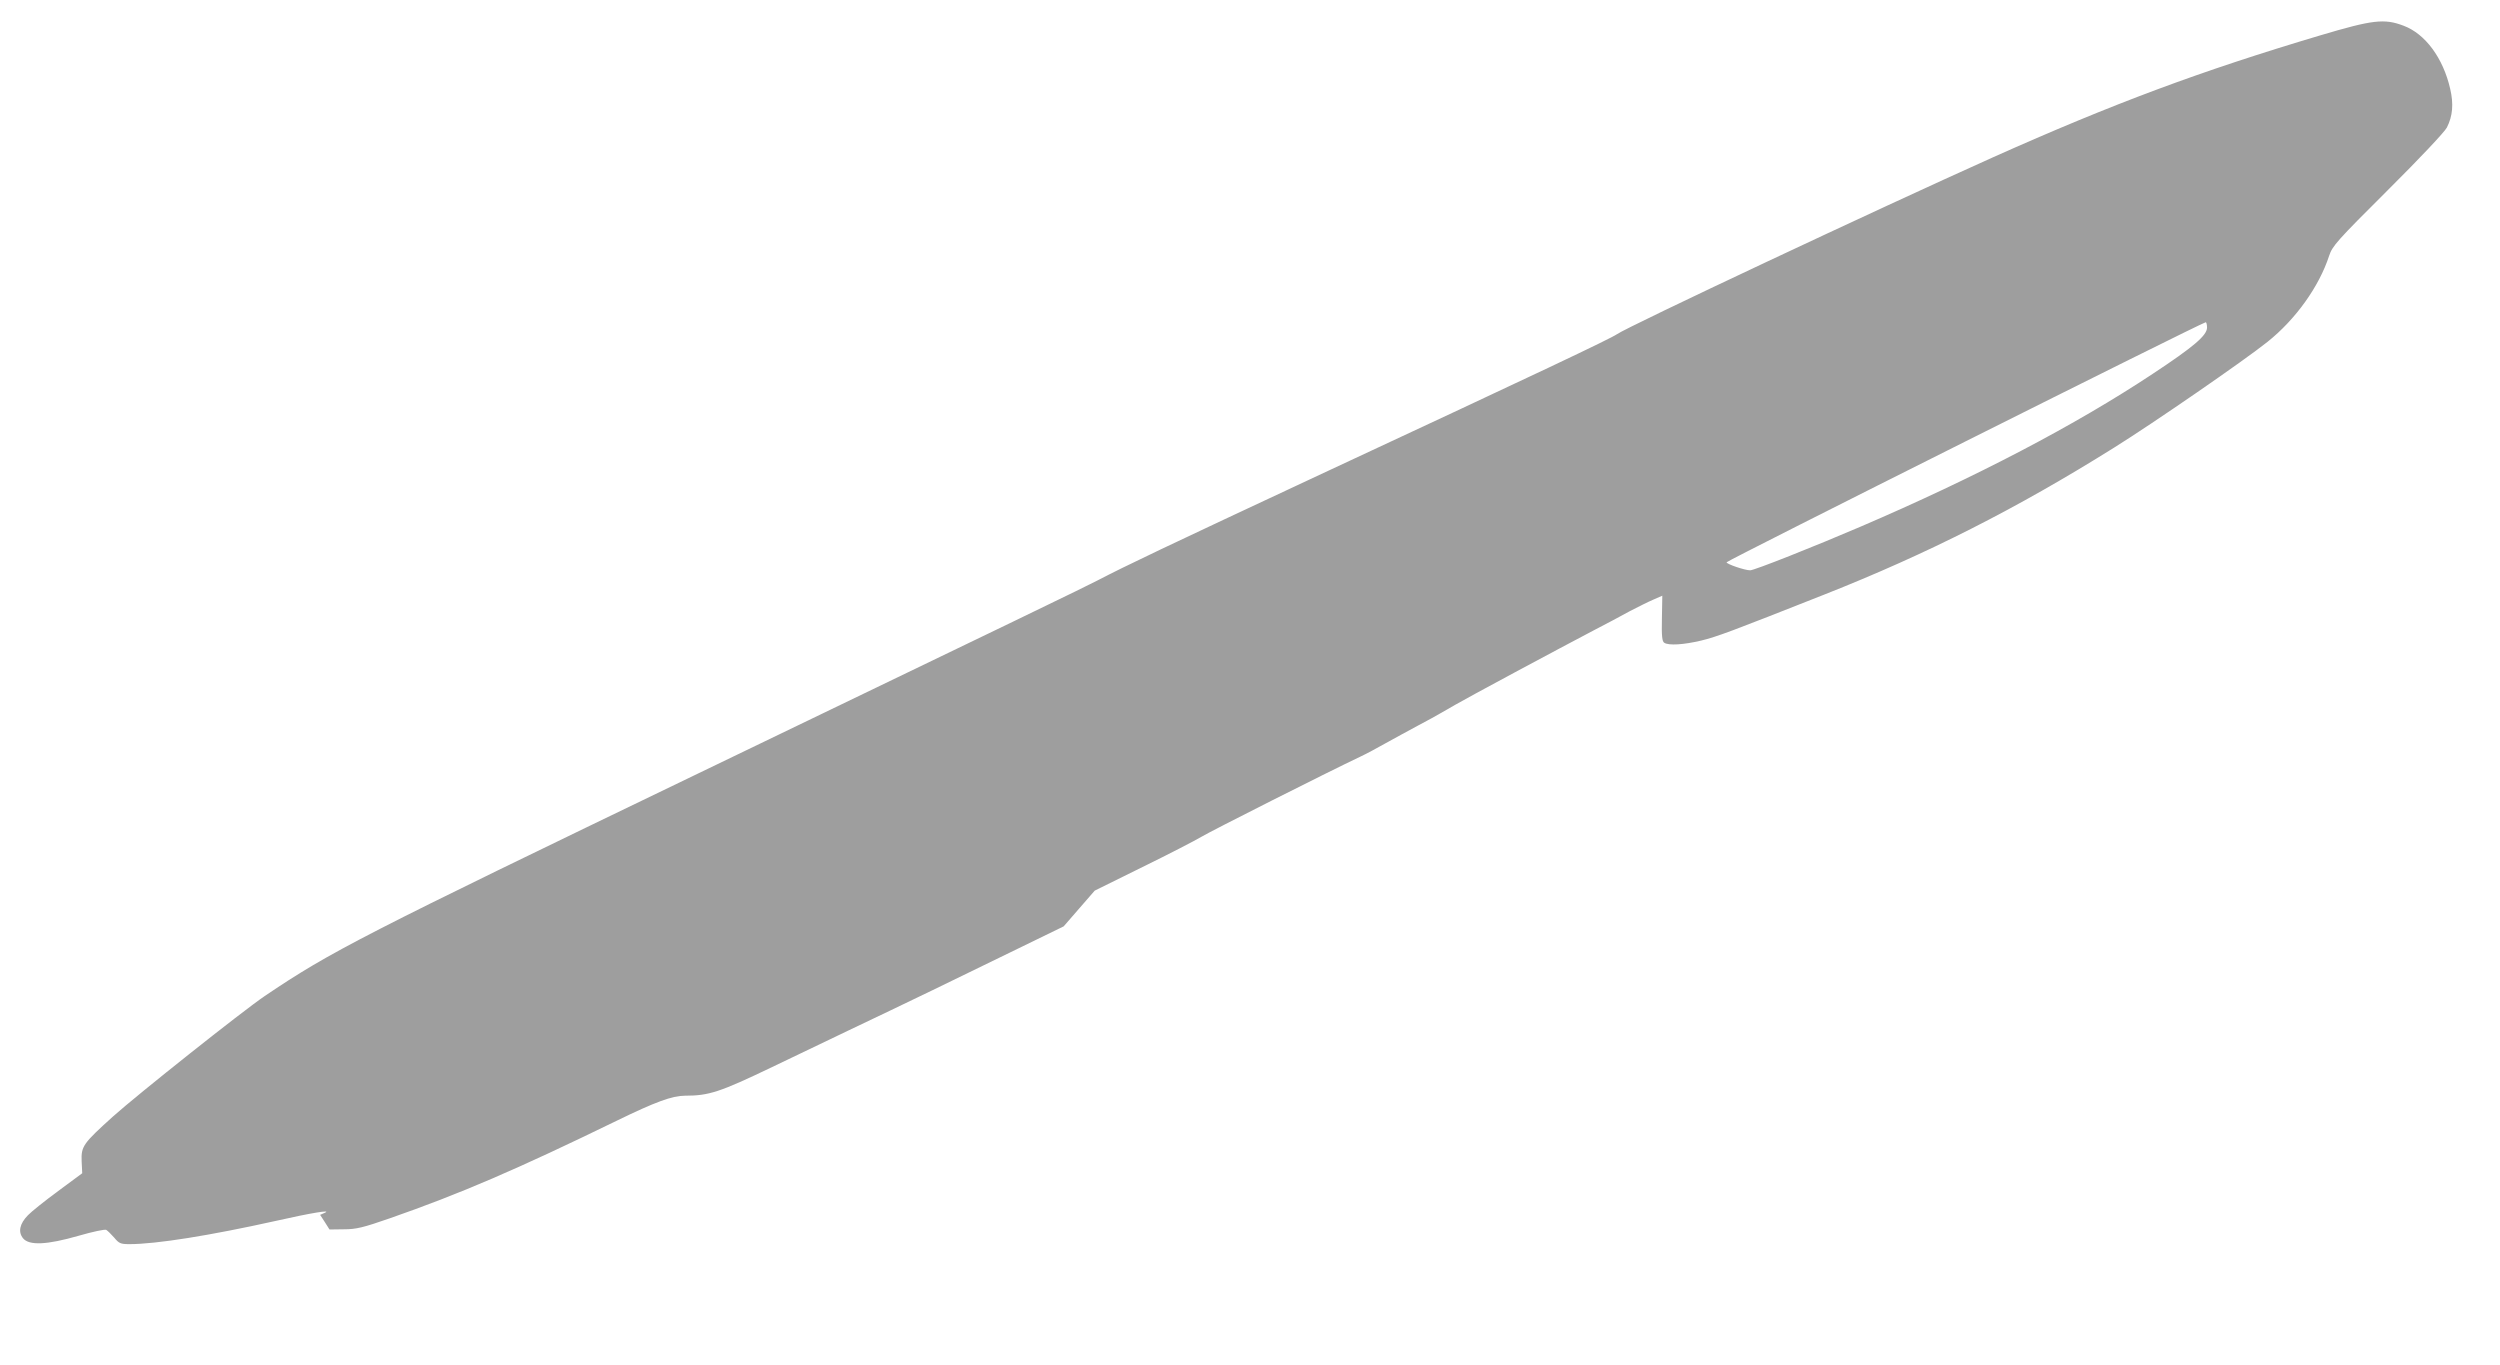 <?xml version="1.0" standalone="no"?>
<!DOCTYPE svg PUBLIC "-//W3C//DTD SVG 20010904//EN"
 "http://www.w3.org/TR/2001/REC-SVG-20010904/DTD/svg10.dtd">
<svg version="1.0" xmlns="http://www.w3.org/2000/svg"
 width="1280pt" height="699pt" viewBox="0 0 1280 699"
 preserveAspectRatio="xMidYMid meet">
<g transform="translate(0,699) scale(0.1,-0.1)"
fill="#9e9e9e" stroke="none">
<path d="M11880 6809 c-611 -182 -1060 -349 -1675 -624 -593 -266 -1867 -865
-1926 -906 -33 -23 -389 -192 -1514 -716 -807 -377 -996 -467 -1150 -547 -51
-27 -400 -196 -2040 -986 -1724 -831 -1881 -911 -2220 -1140 -115 -78 -651
-504 -776 -616 -154 -139 -164 -153 -161 -230 l3 -61 -123 -91 c-68 -50 -138
-106 -155 -124 -43 -44 -51 -86 -25 -118 31 -38 122 -34 285 13 73 21 134 34
141 30 8 -5 26 -23 41 -40 24 -29 32 -33 78 -33 136 0 412 44 749 119 182 41
291 59 250 41 l-23 -10 24 -37 24 -38 74 1 c63 0 99 9 234 56 359 125 654 252
1165 501 195 95 282 127 347 127 123 0 178 18 447 147 144 69 317 152 386 185
301 143 584 280 835 403 l271 132 79 91 80 92 245 121 c135 66 270 136 302
155 46 28 640 328 813 410 28 13 86 44 130 69 44 24 118 65 165 90 47 25 99
53 115 63 17 9 50 29 75 43 54 32 535 290 705 379 66 34 152 80 190 101 39 20
92 47 118 58 l48 21 -2 -116 c-2 -91 1 -118 12 -125 23 -15 99 -10 188 11 82
20 149 45 632 236 524 207 985 440 1483 752 202 126 666 446 786 542 144 115
264 283 315 440 17 51 38 75 301 337 160 159 291 298 302 320 30 59 35 121 17
198 -36 158 -128 282 -238 323 -99 38 -158 31 -427 -49z m-580 -1496 c0 -40
-66 -97 -278 -237 -395 -262 -907 -530 -1497 -783 -235 -101 -543 -223 -564
-223 -28 0 -121 32 -121 41 0 8 2435 1228 2453 1229 4 0 7 -12 7 -27z"/>
</g>
</svg>
